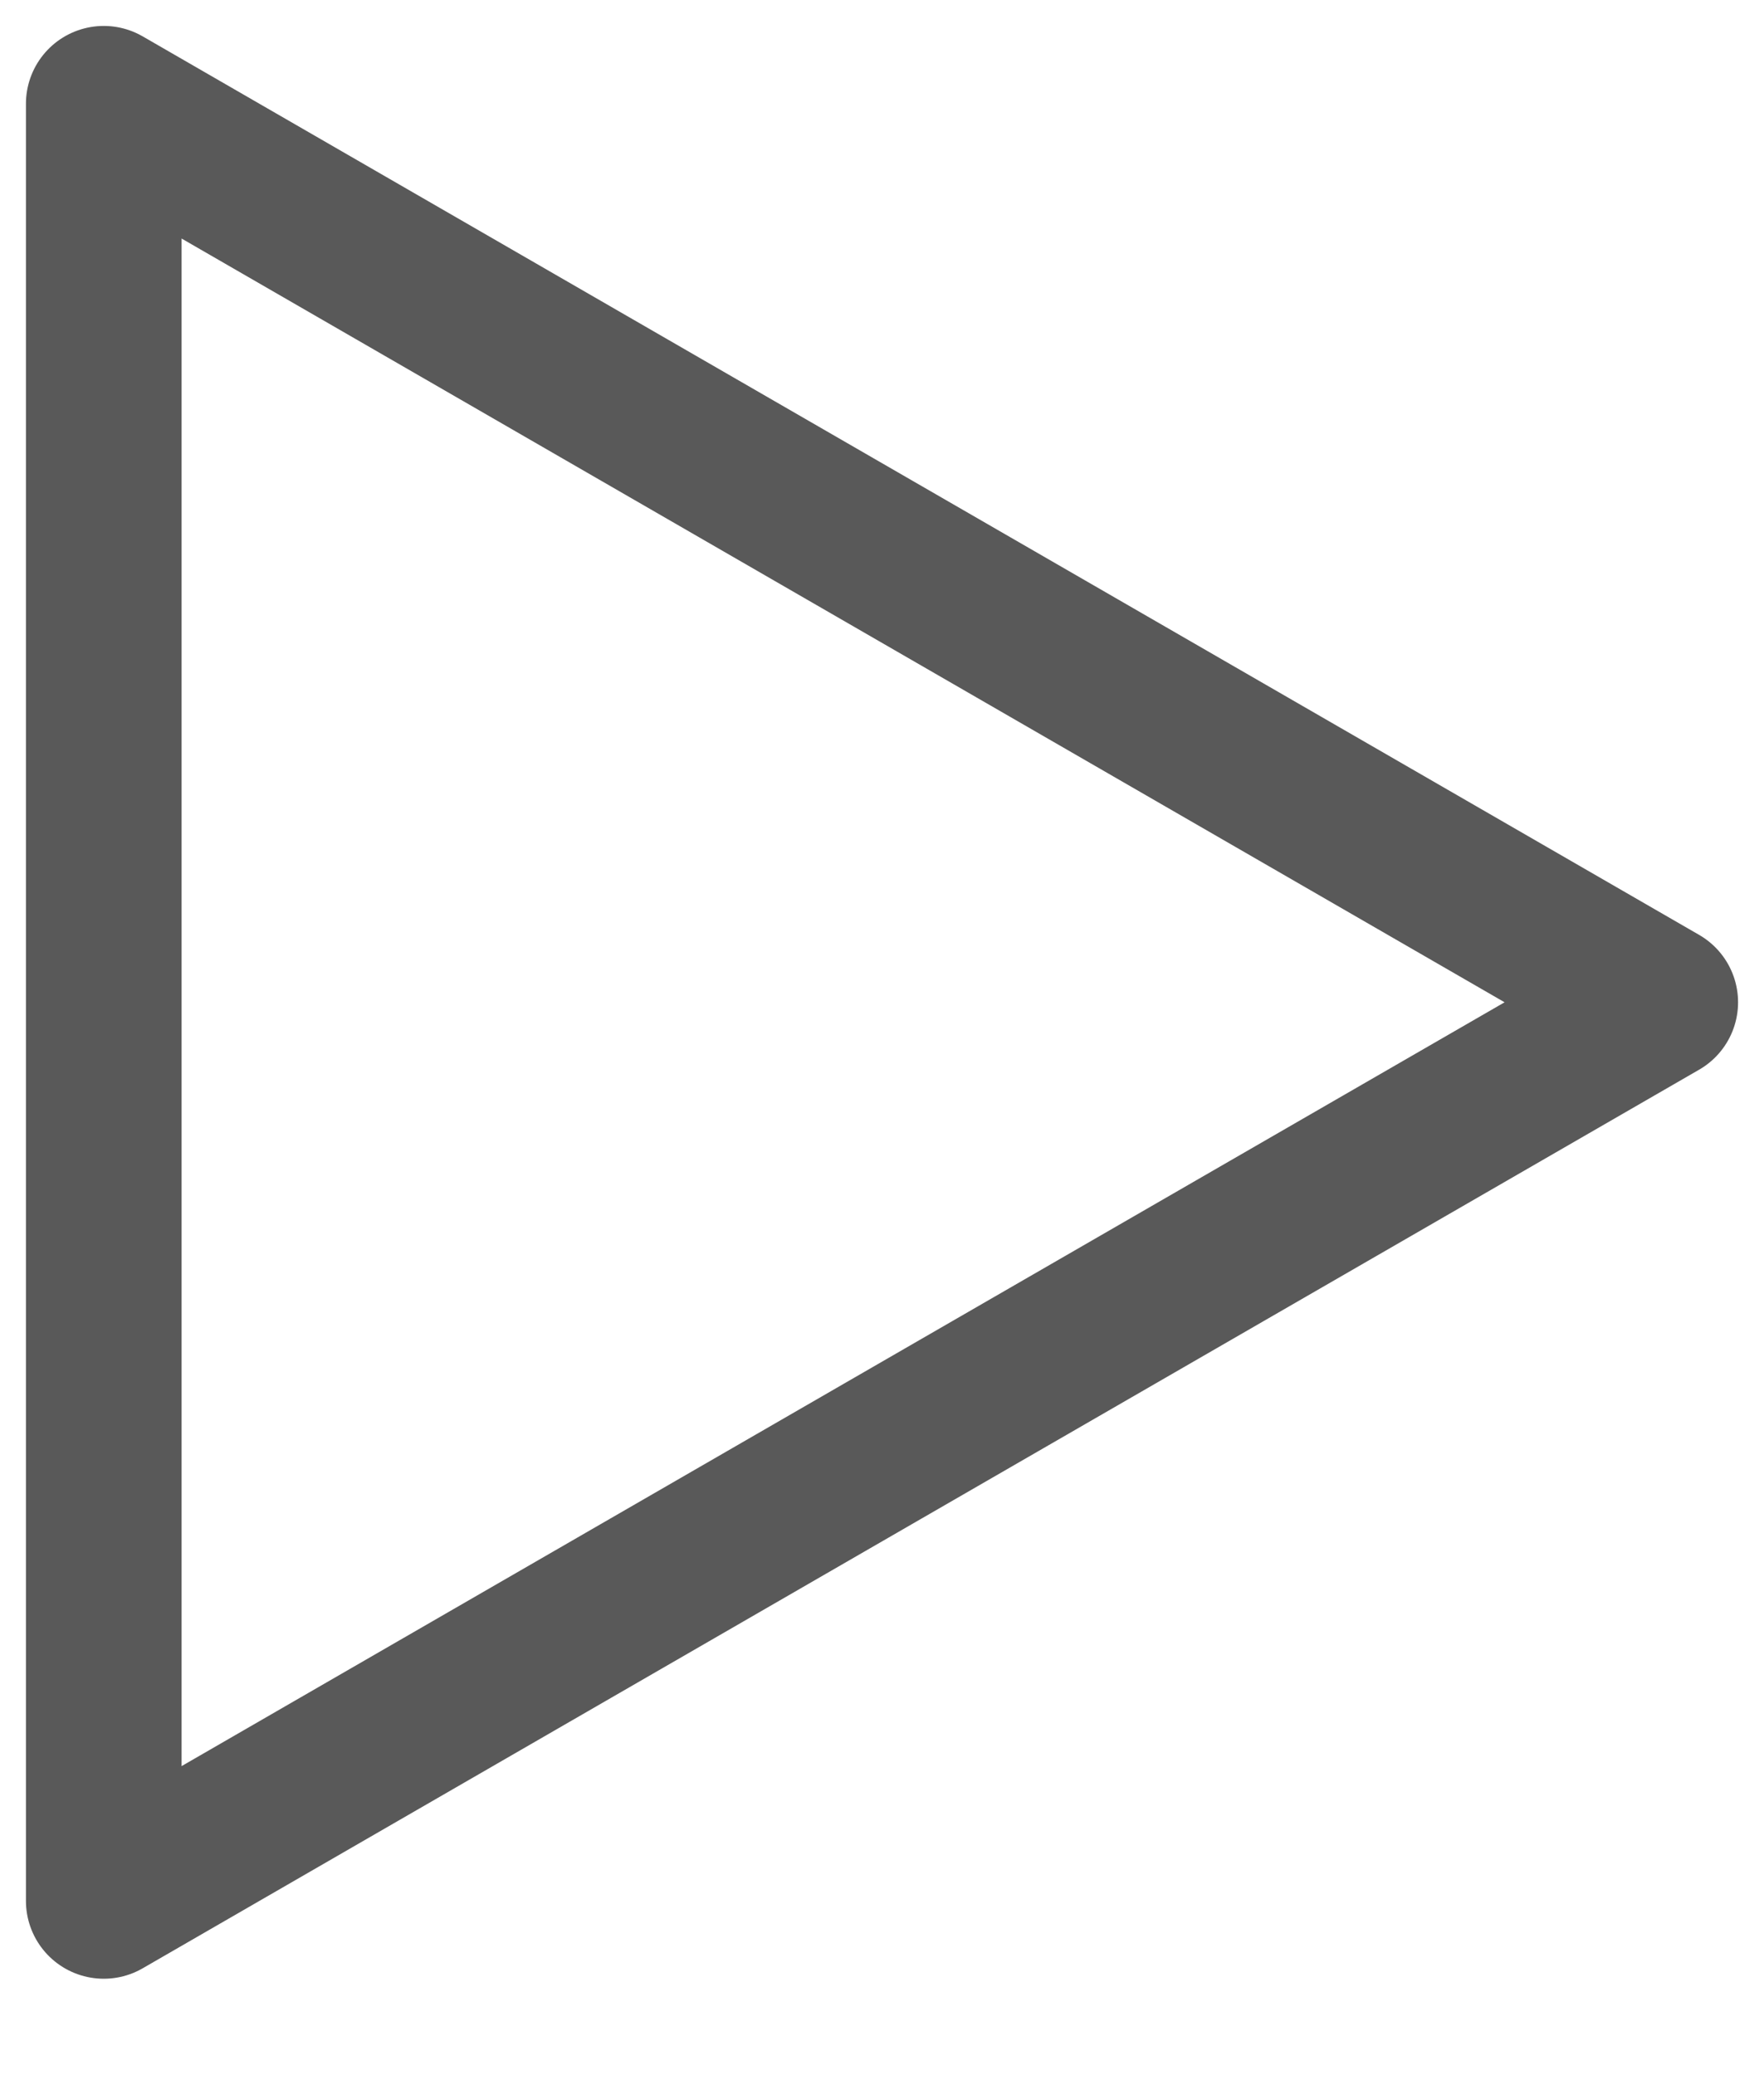 <?xml version="1.0" encoding="UTF-8"?> <svg xmlns="http://www.w3.org/2000/svg" width="17" height="20" viewBox="0 0 17 20" fill="none"> <path d="M1 9.66V1L8.5 5.33L16 9.66L8.5 13.99L1 18.321V9.66Z" stroke="#595959" stroke-width="1.5" stroke-linejoin="round"></path> </svg> 